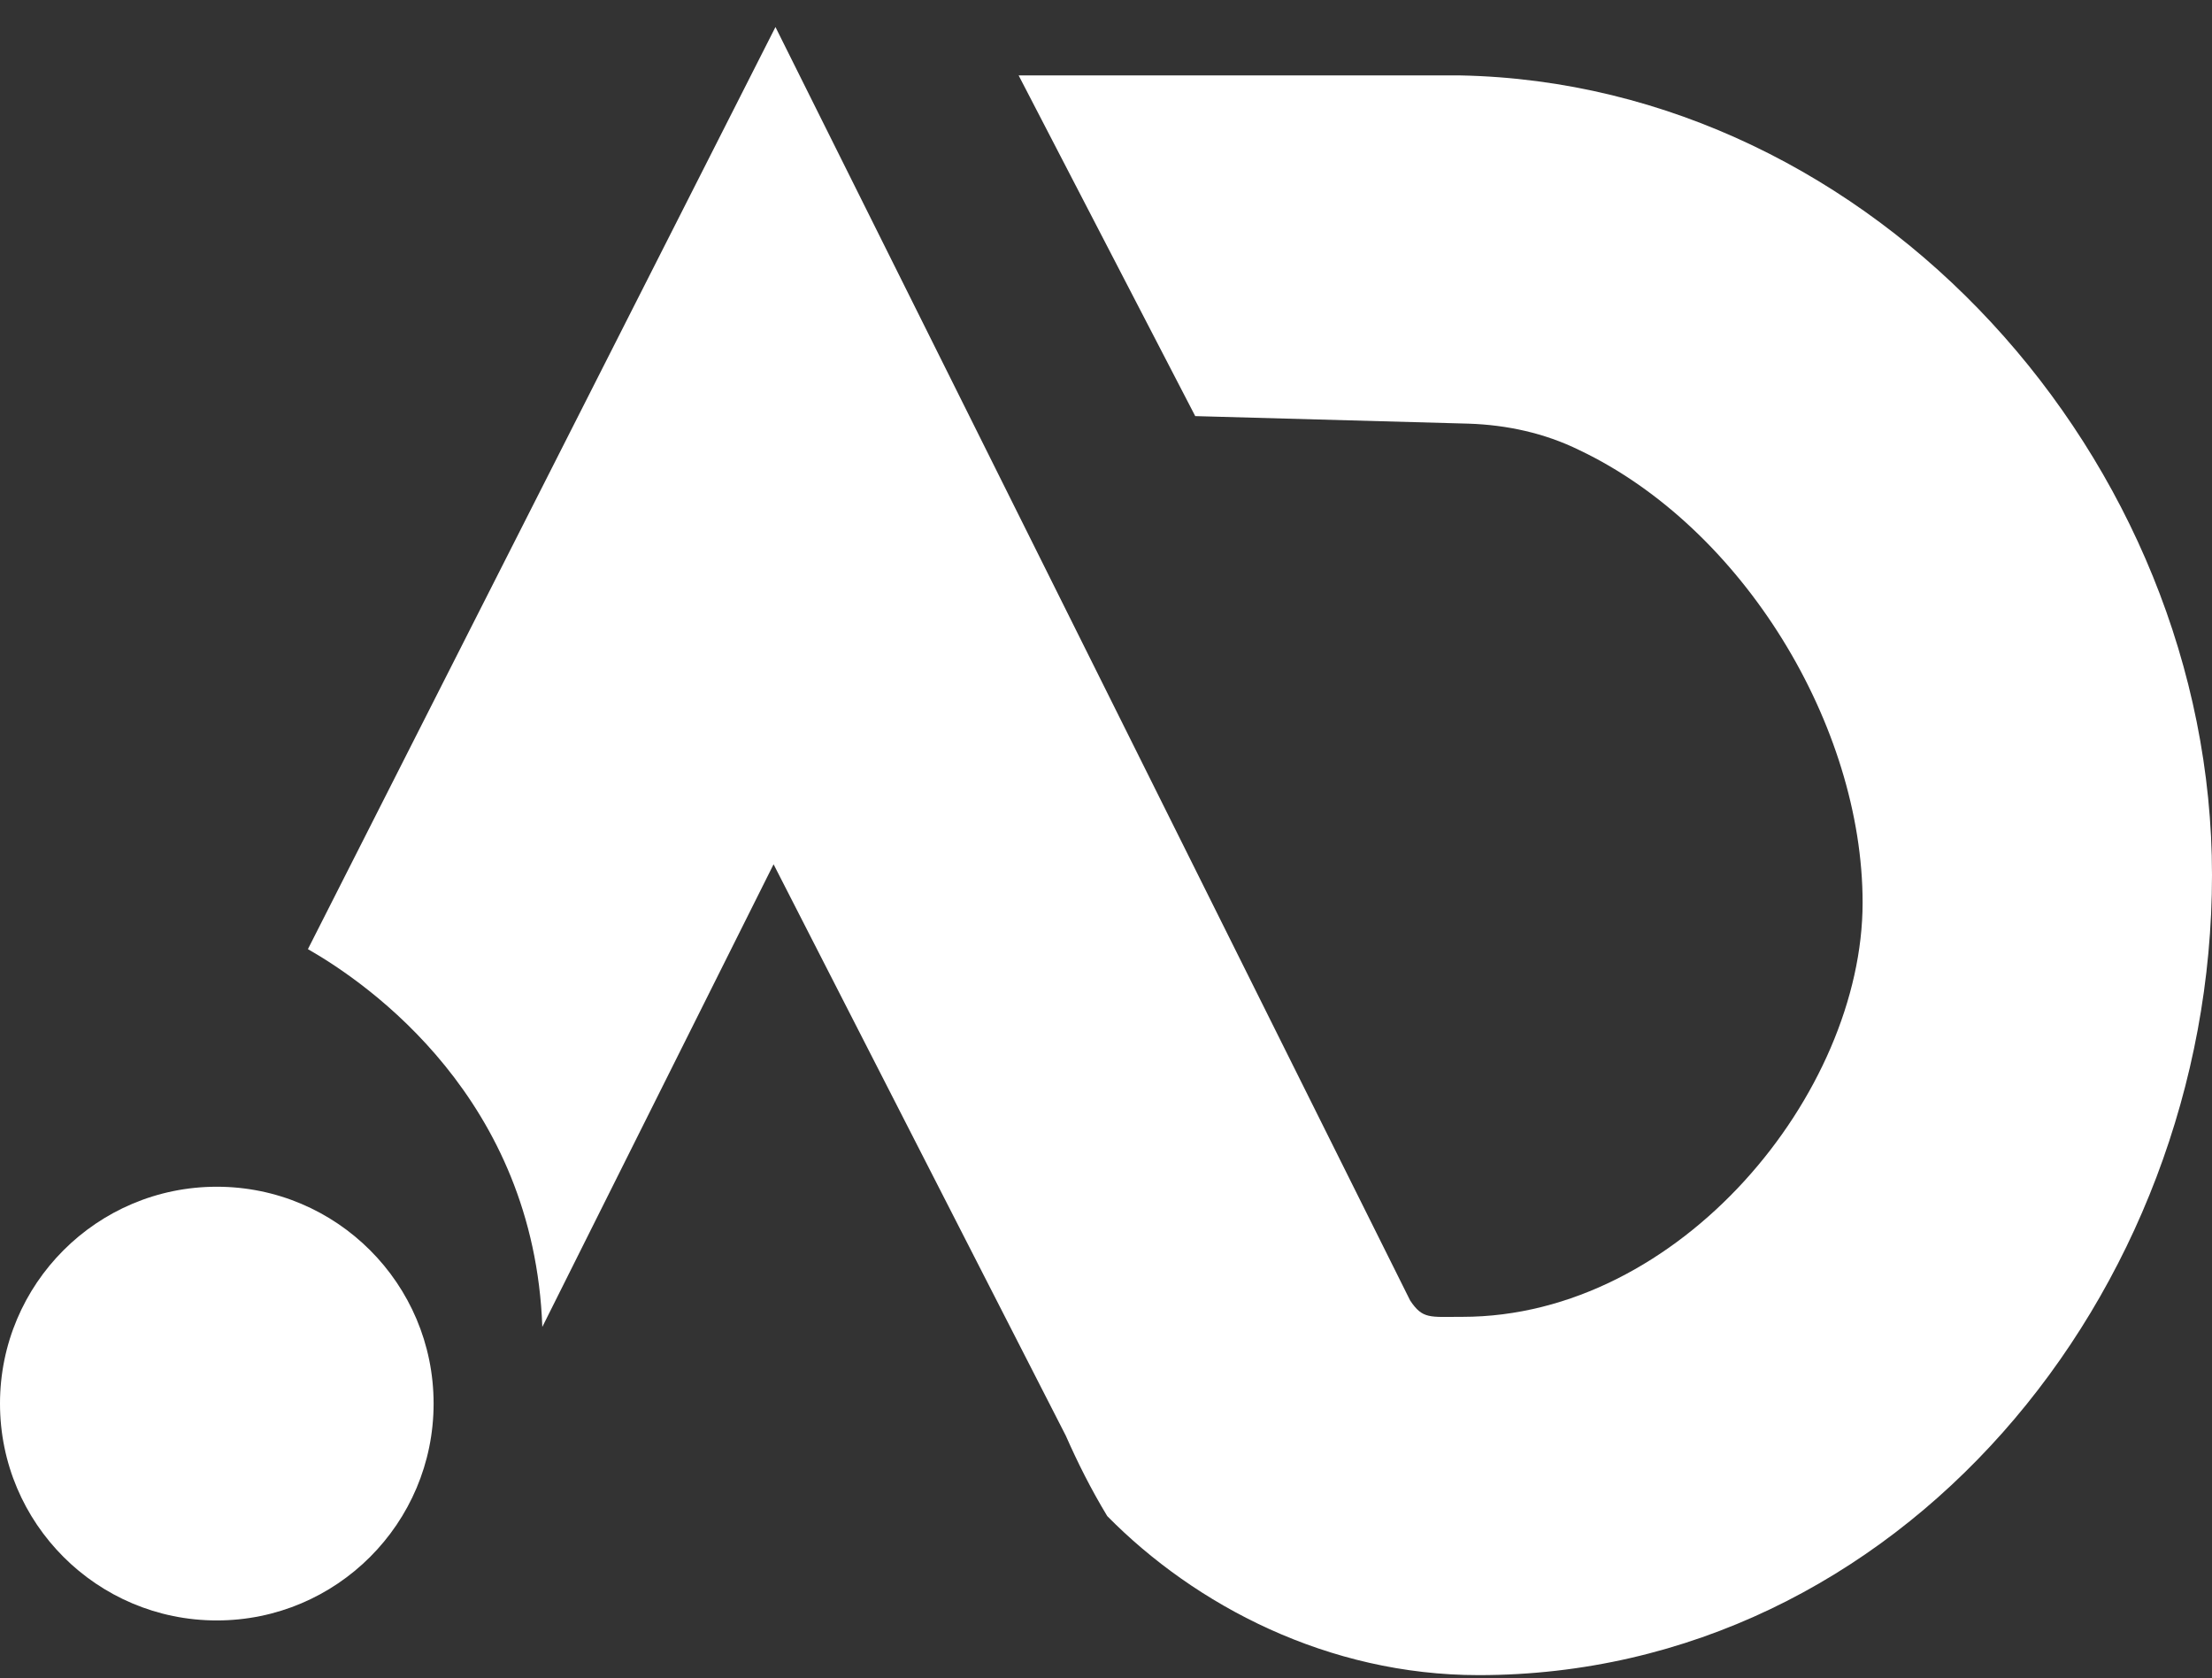 <?xml version="1.0" encoding="utf-8"?>
<!-- Generator: Adobe Illustrator 24.0.1, SVG Export Plug-In . SVG Version: 6.00 Build 0)  -->
<svg version="1.1" xmlns="http://www.w3.org/2000/svg" xmlns:xlink="http://www.w3.org/1999/xlink" x="0px" y="0px"
	 viewBox="0 0 352 267" style="enable-background:new 0 0 352 267;" xml:space="preserve">
<rect x="0" y="0" width="352" height="267" fill="#333333" stroke="none"/>
<style type="text/css">
	.st0{fill:#FFFFFF;}
</style>
<g id="Background_Dark">
</g>
<g id="Logo">
	<g id="groupe_1">
		<g id="groupe_icone">
			<path class="st0" d="M232.4,12h-70.3l28.1,54.2l43.5,1.2c6.1,0.2,12.1,1.5,17.6,4.2c26.1,12.4,45.1,43.9,45.1,72
				c0,30.3-29,65.9-63.7,65.9c-5.2,0-6.3,0.4-8.3-2.6L123.4,4.3L49,151c9.8,5.6,36,23.9,37.3,60.1l36.8-73.6l46.5,90.9
				c1.9,4.3,4,8.5,6.6,12.8c14,14.2,35.1,25.3,59.1,25.3c66.8,0,116.7-60.5,116.7-127.3C352,73.2,298.3,13.3,232.4,12z"/>
			<circle class="st0" cx="34.5" cy="223.3" r="34.5"/>
		</g>
	</g>
</g>
</svg>
